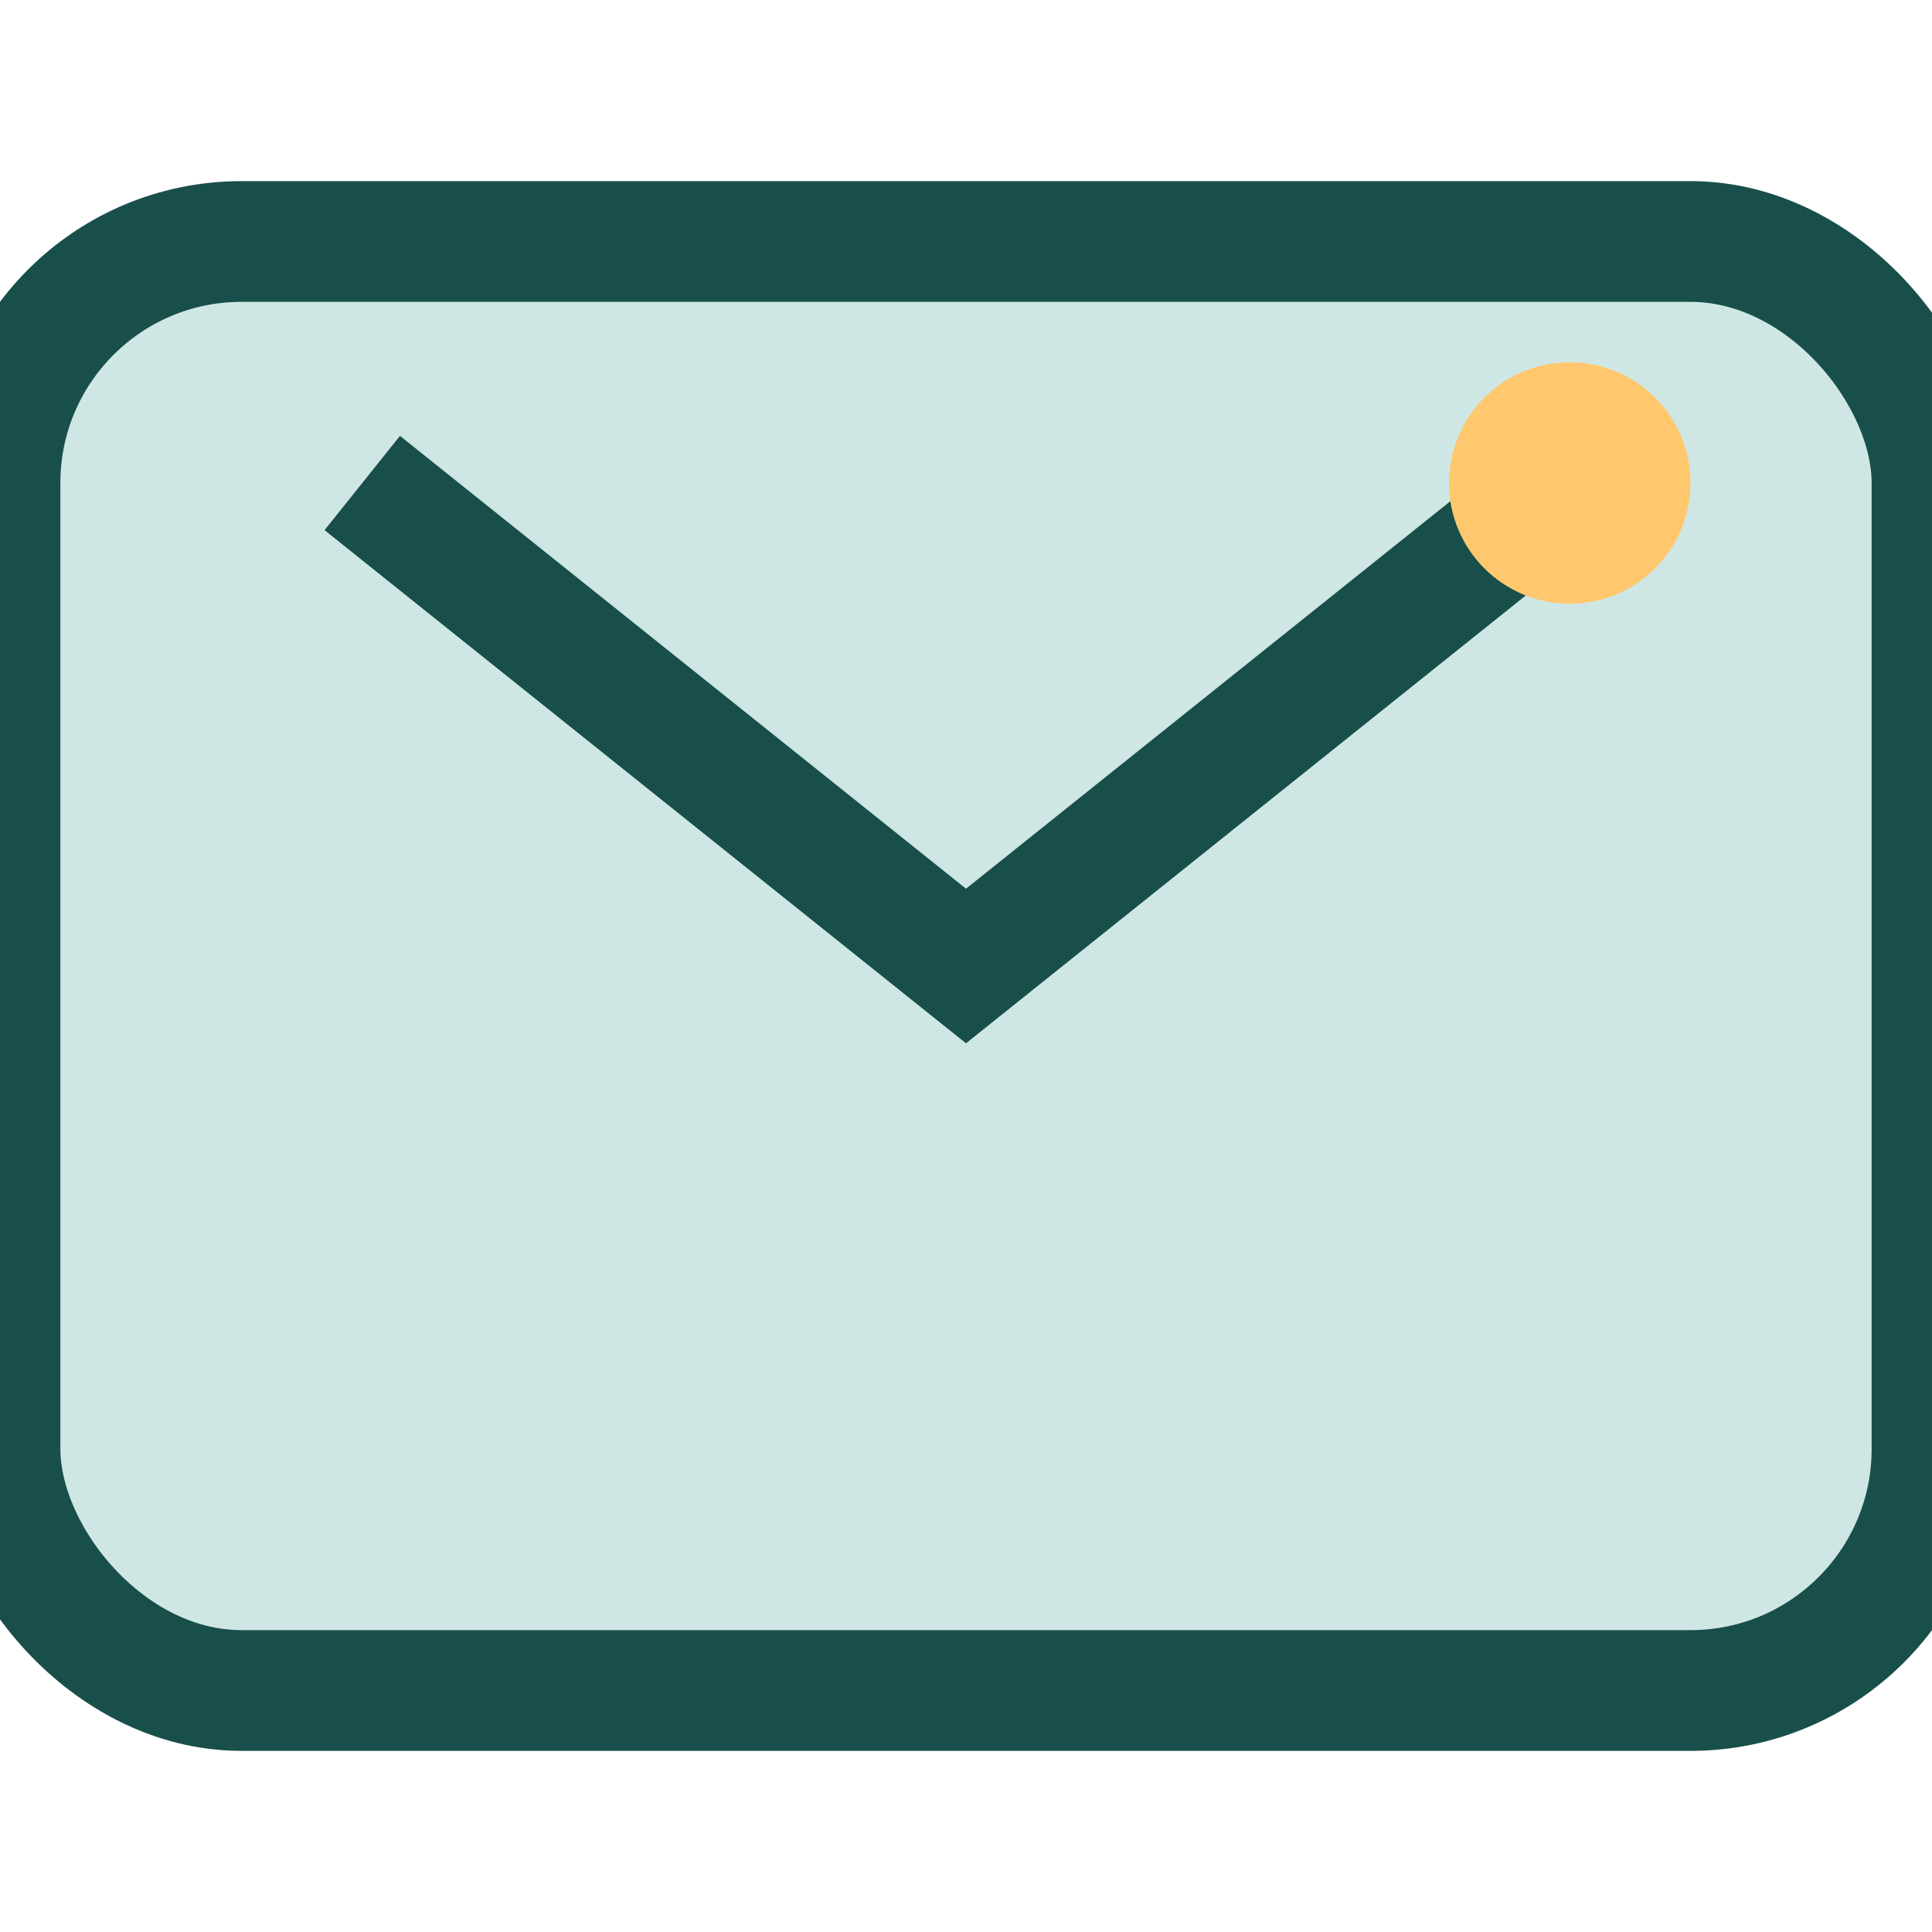 <?xml version="1.0" encoding="UTF-8"?>
<svg xmlns="http://www.w3.org/2000/svg" width="32" height="32" viewBox="0 0 32 32"><rect width="32" height="24" y="4" rx="4" fill="#CFE7E4" stroke="#194F4A" stroke-width="2"/><path d="M6 8l10 8 10-8" stroke="#194F4A" stroke-width="2" fill="none"/><circle cx="26" cy="8" r="2" fill="#FFC86F"/></svg>